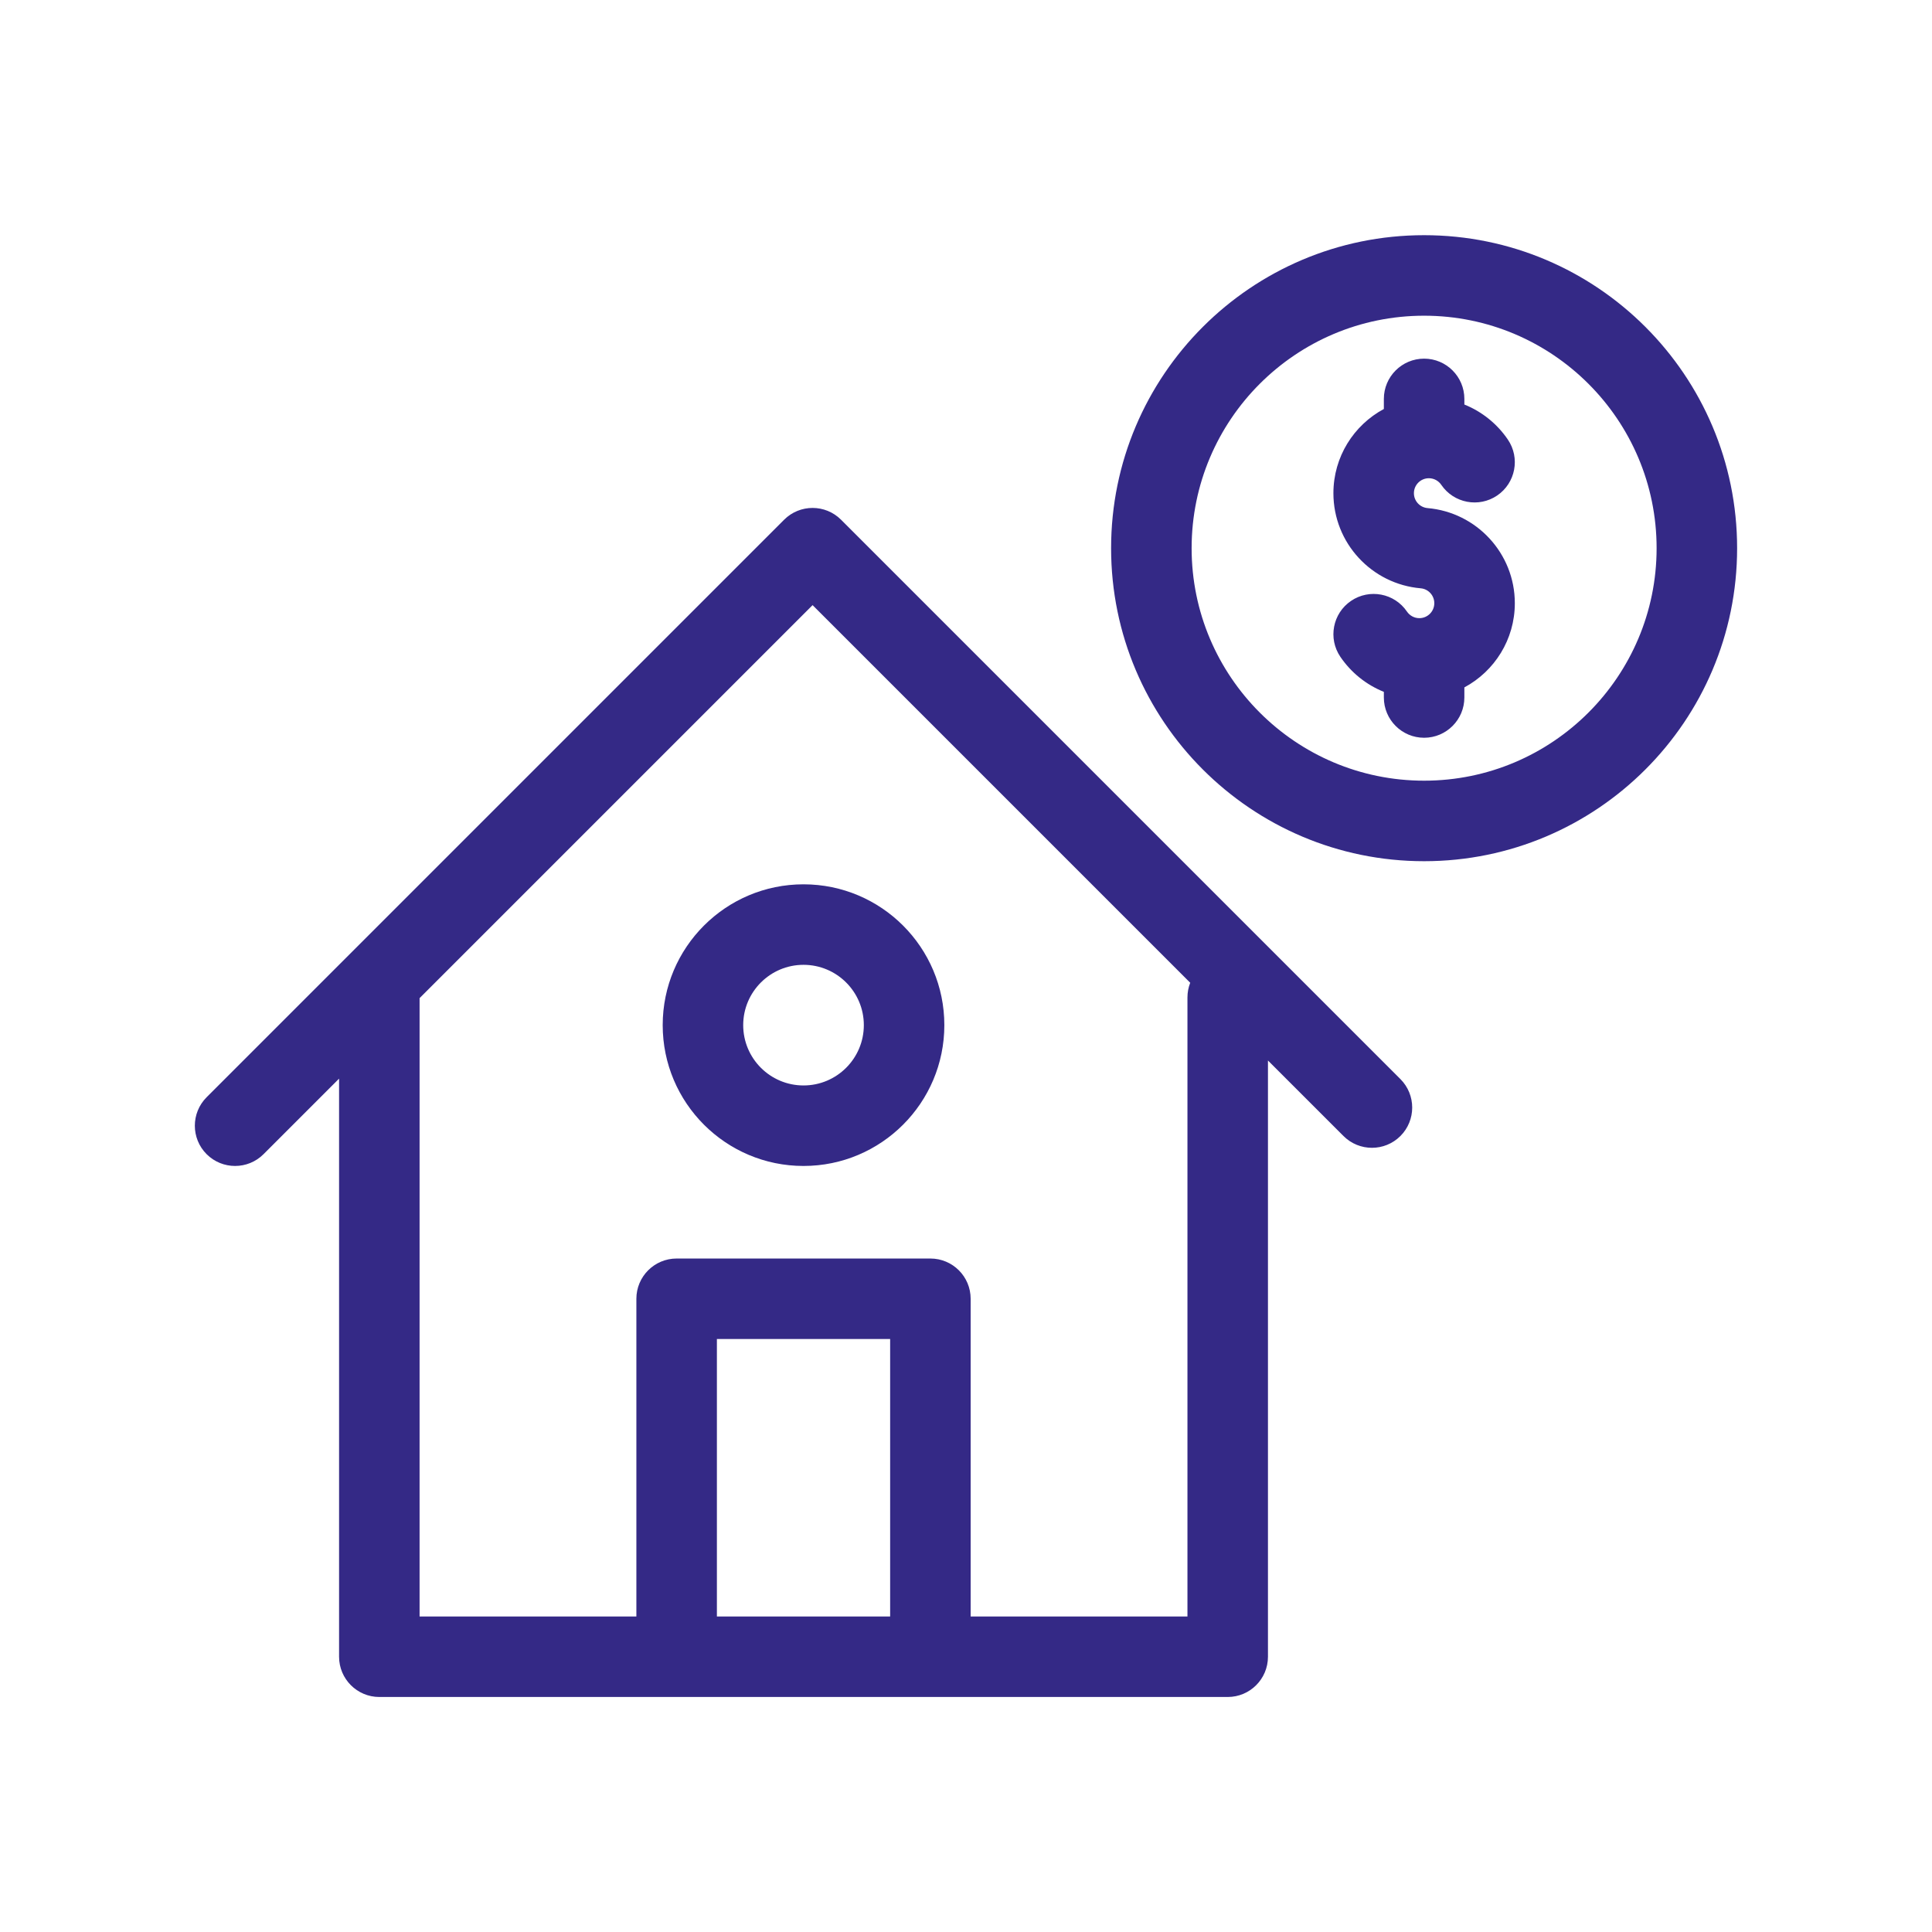 <svg style="fill-rule:evenodd;clip-rule:evenodd;stroke-linejoin:round;stroke-miterlimit:2;" xml:space="preserve" xmlns:xlink="http://www.w3.org/1999/xlink" xmlns="http://www.w3.org/2000/svg" version="1.1" viewBox="0 0 50 50" height="100%" width="100%">
    <g transform="matrix(0.349,0,0,0.349,31.967,9.511)">
        <path style="fill:rgb(52,41,134);" d="M-66.452,52.734L-72.053,58.335C-73.218,59.5 -75.109,59.5 -76.274,58.335C-77.439,57.17 -77.439,55.278 -76.274,54.113L-33.45,11.288C-32.284,10.122 -30.394,10.122 -29.228,11.288L12.251,52.767C13.416,53.932 13.416,55.824 12.251,56.989C11.086,58.154 9.195,58.154 8.03,56.989L2.429,51.389L2.429,95.602C2.429,97.25 1.093,98.587 -0.556,98.587L-63.467,98.587C-65.116,98.587 -66.452,97.25 -66.452,95.602L-66.452,52.734ZM-3.336,45.624L-31.339,17.621L-60.482,46.764L-60.482,92.617L-44.406,92.617L-44.406,69.058C-44.406,67.409 -43.069,66.073 -41.42,66.073L-22.603,66.073C-20.954,66.073 -19.618,67.409 -19.618,69.058L-19.618,92.617L-3.541,92.617L-3.541,46.713C-3.541,46.329 -3.468,45.961 -3.336,45.624ZM-38.435,92.617L-25.588,92.617L-25.588,72.043L-38.435,72.043L-38.435,92.617ZM-32.012,38.324C-26.248,38.324 -21.569,43.003 -21.569,48.766C-21.569,54.53 -26.248,59.209 -32.012,59.209C-37.775,59.209 -42.454,54.53 -42.454,48.766C-42.454,43.003 -37.775,38.324 -32.012,38.324ZM-32.012,44.294C-34.48,44.294 -36.484,46.298 -36.484,48.766C-36.484,51.235 -34.48,53.239 -32.012,53.239C-29.543,53.239 -27.539,51.235 -27.539,48.766C-27.539,46.298 -29.543,44.294 -32.012,44.294ZM14.008,-9.812C26.819,-9.812 37.219,0.589 37.219,13.399C37.219,26.209 26.819,36.61 14.008,36.61C1.198,36.61 -9.203,26.209 -9.203,13.399C-9.203,0.589 1.198,-9.812 14.008,-9.812ZM14.008,-3.841C4.493,-3.841 -3.232,3.884 -3.232,13.399C-3.232,22.914 4.493,30.639 14.008,30.639C23.524,30.639 31.249,22.914 31.249,13.399C31.249,3.884 23.524,-3.841 14.008,-3.841ZM13.754,16.373C10.131,16.063 7.282,13.022 7.282,9.32C7.282,6.619 8.797,4.27 11.023,3.076L11.023,2.328C11.023,0.68 12.361,-0.657 14.008,-0.657C15.656,-0.657 16.993,0.68 16.993,2.328L16.993,2.746C18.31,3.274 19.431,4.186 20.218,5.344C21.145,6.707 20.79,8.565 19.428,9.491C18.065,10.417 16.207,10.063 15.281,8.7C15.081,8.406 14.744,8.211 14.361,8.211C13.749,8.211 13.252,8.708 13.252,9.32C13.252,9.899 13.696,10.376 14.263,10.425C17.885,10.735 20.735,13.776 20.735,17.478C20.735,20.179 19.219,22.528 16.993,23.722L16.993,24.47C16.993,26.118 15.656,27.456 14.008,27.456C12.361,27.456 11.023,26.118 11.023,24.47L11.023,24.052C9.707,23.524 8.585,22.612 7.798,21.454C6.872,20.091 7.226,18.233 8.589,17.307C9.951,16.381 11.81,16.735 12.736,18.098C12.936,18.392 13.273,18.587 13.655,18.587C14.267,18.587 14.764,18.09 14.764,17.478C14.764,16.899 14.321,16.422 13.754,16.373Z"></path>
    </g>
</svg>

